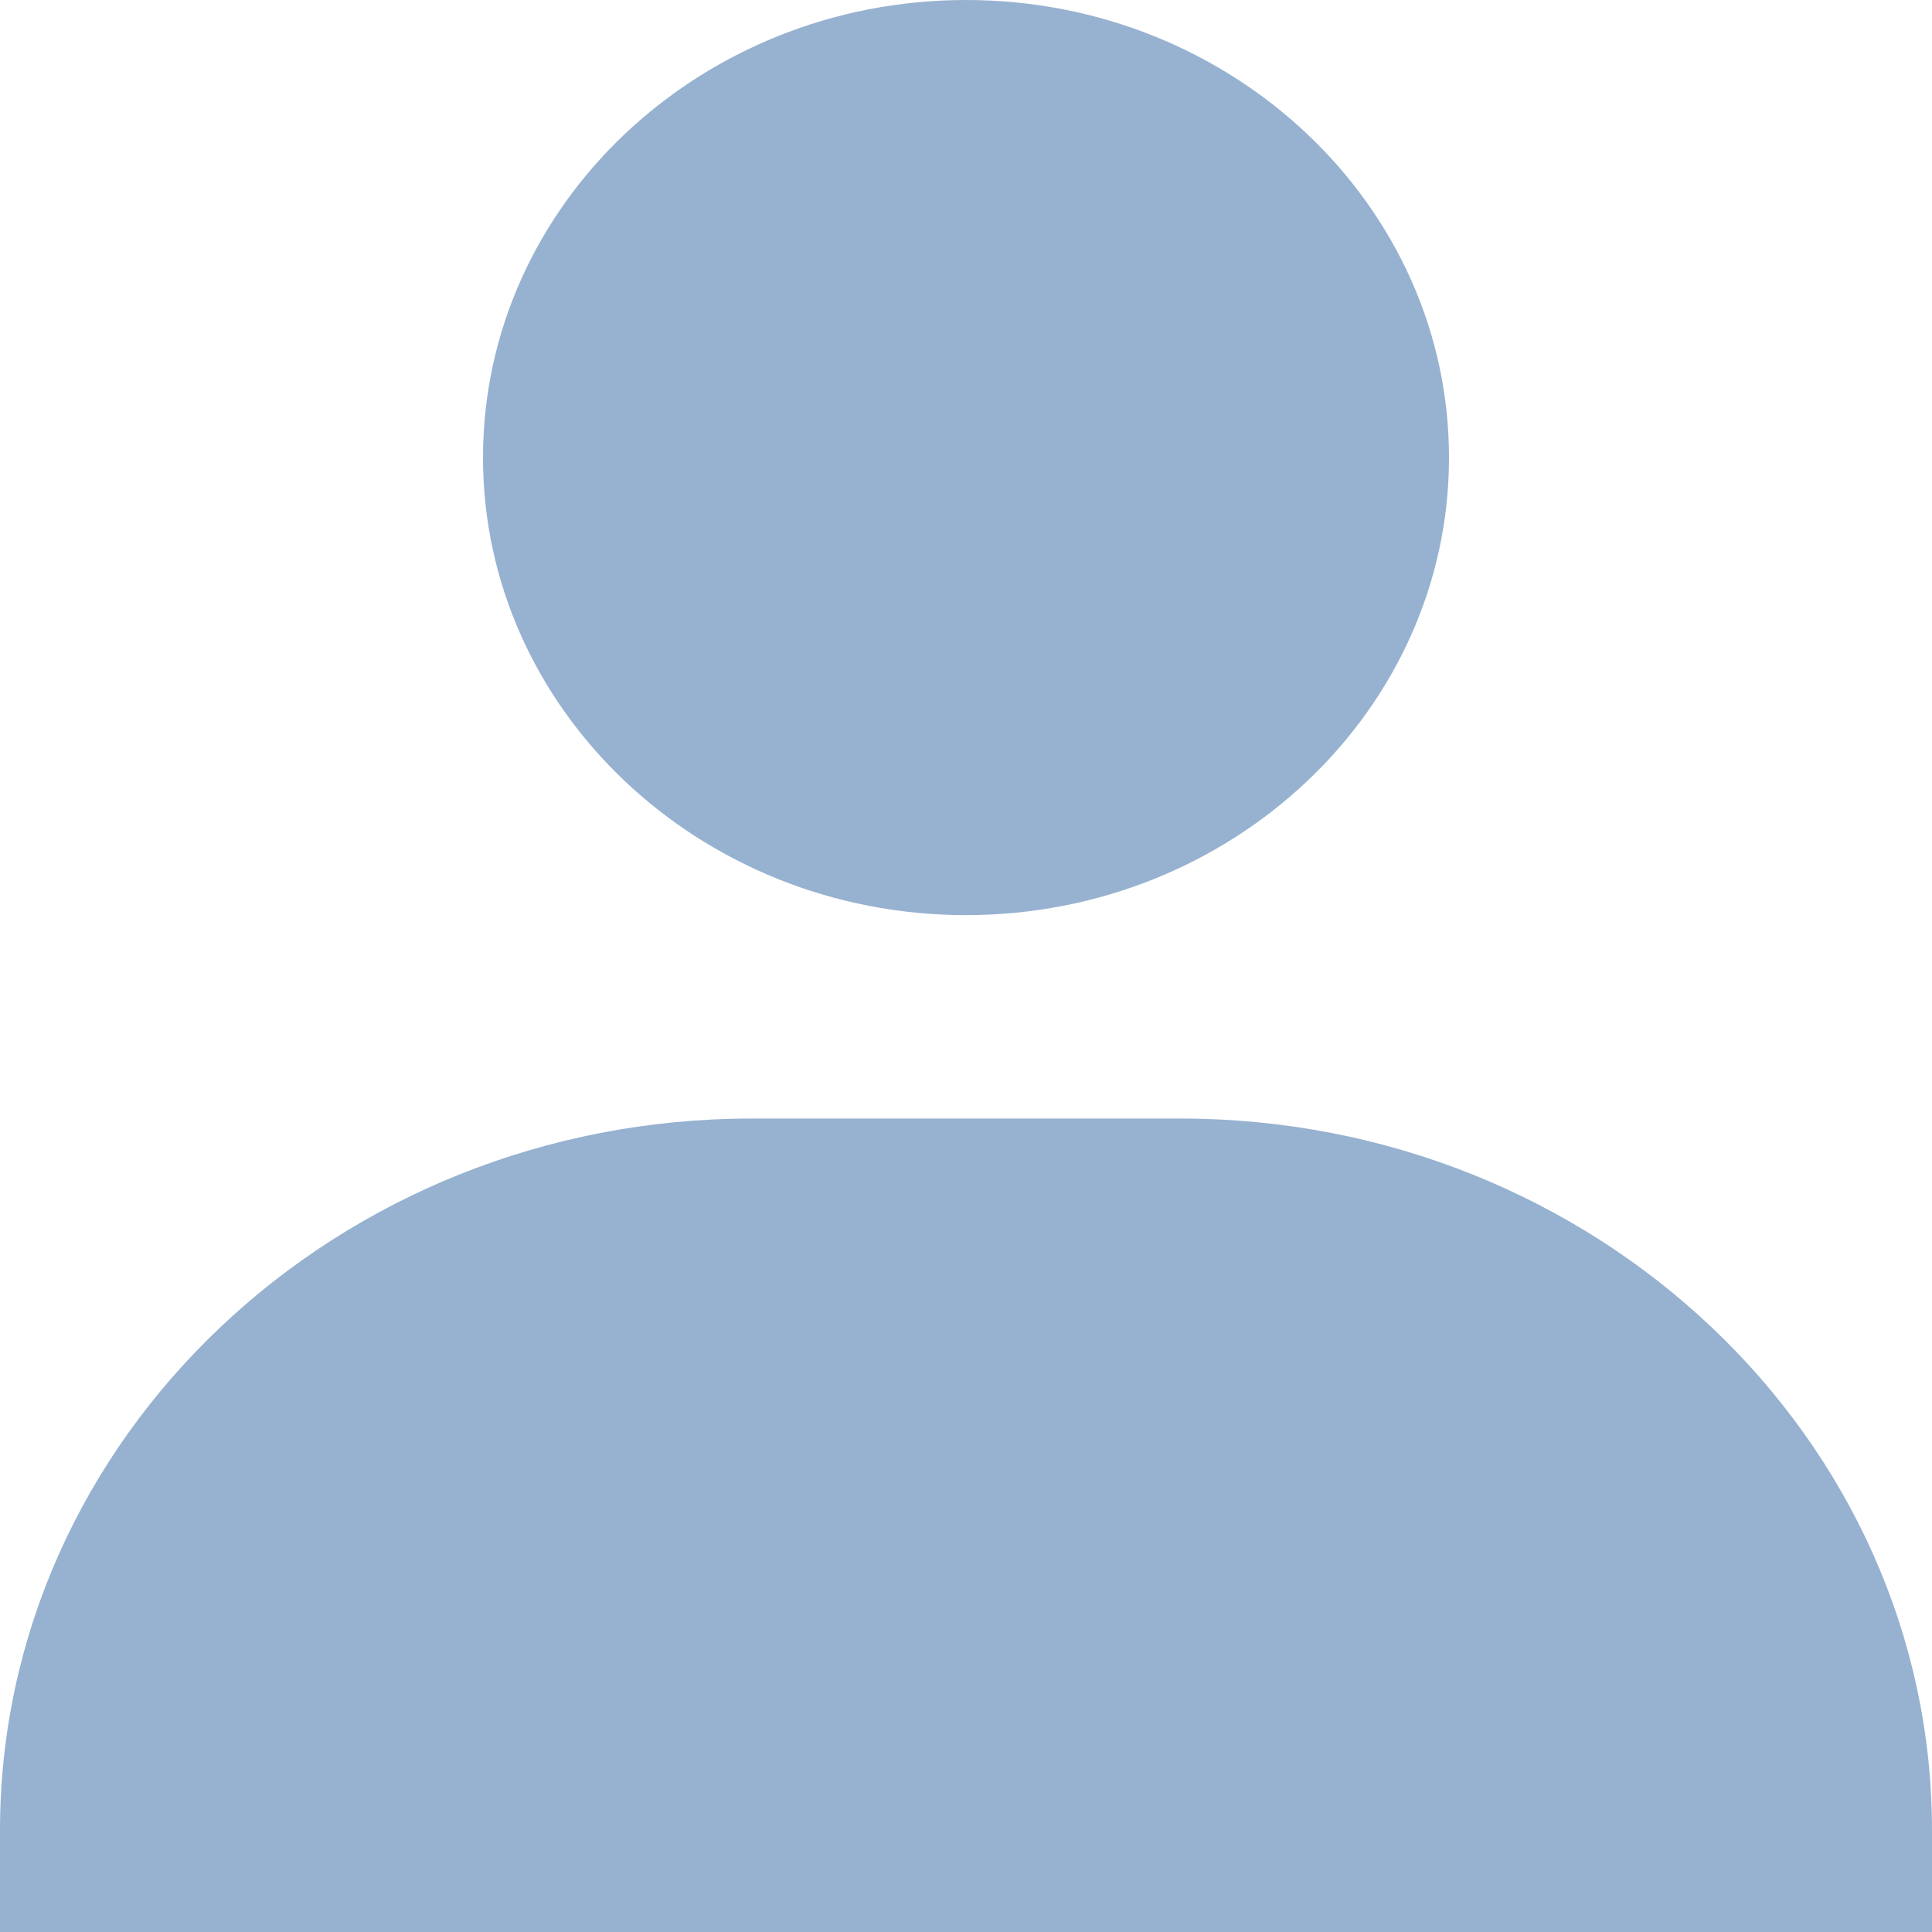 <svg width="24" height="24" viewBox="0 0 24 24" fill="none" xmlns="http://www.w3.org/2000/svg">
<path d="M6 5.684C6 8.818 8.692 11.368 12 11.368C15.308 11.368 18 8.818 18 5.684C18 2.55 15.308 0 12 0C8.692 0 6 2.55 6 5.684ZM22.667 24H24V22.737C24 17.862 19.812 13.895 14.667 13.895H9.333C4.187 13.895 0 17.862 0 22.737V24H22.667Z" fill="#97B2D0"/>
</svg>

